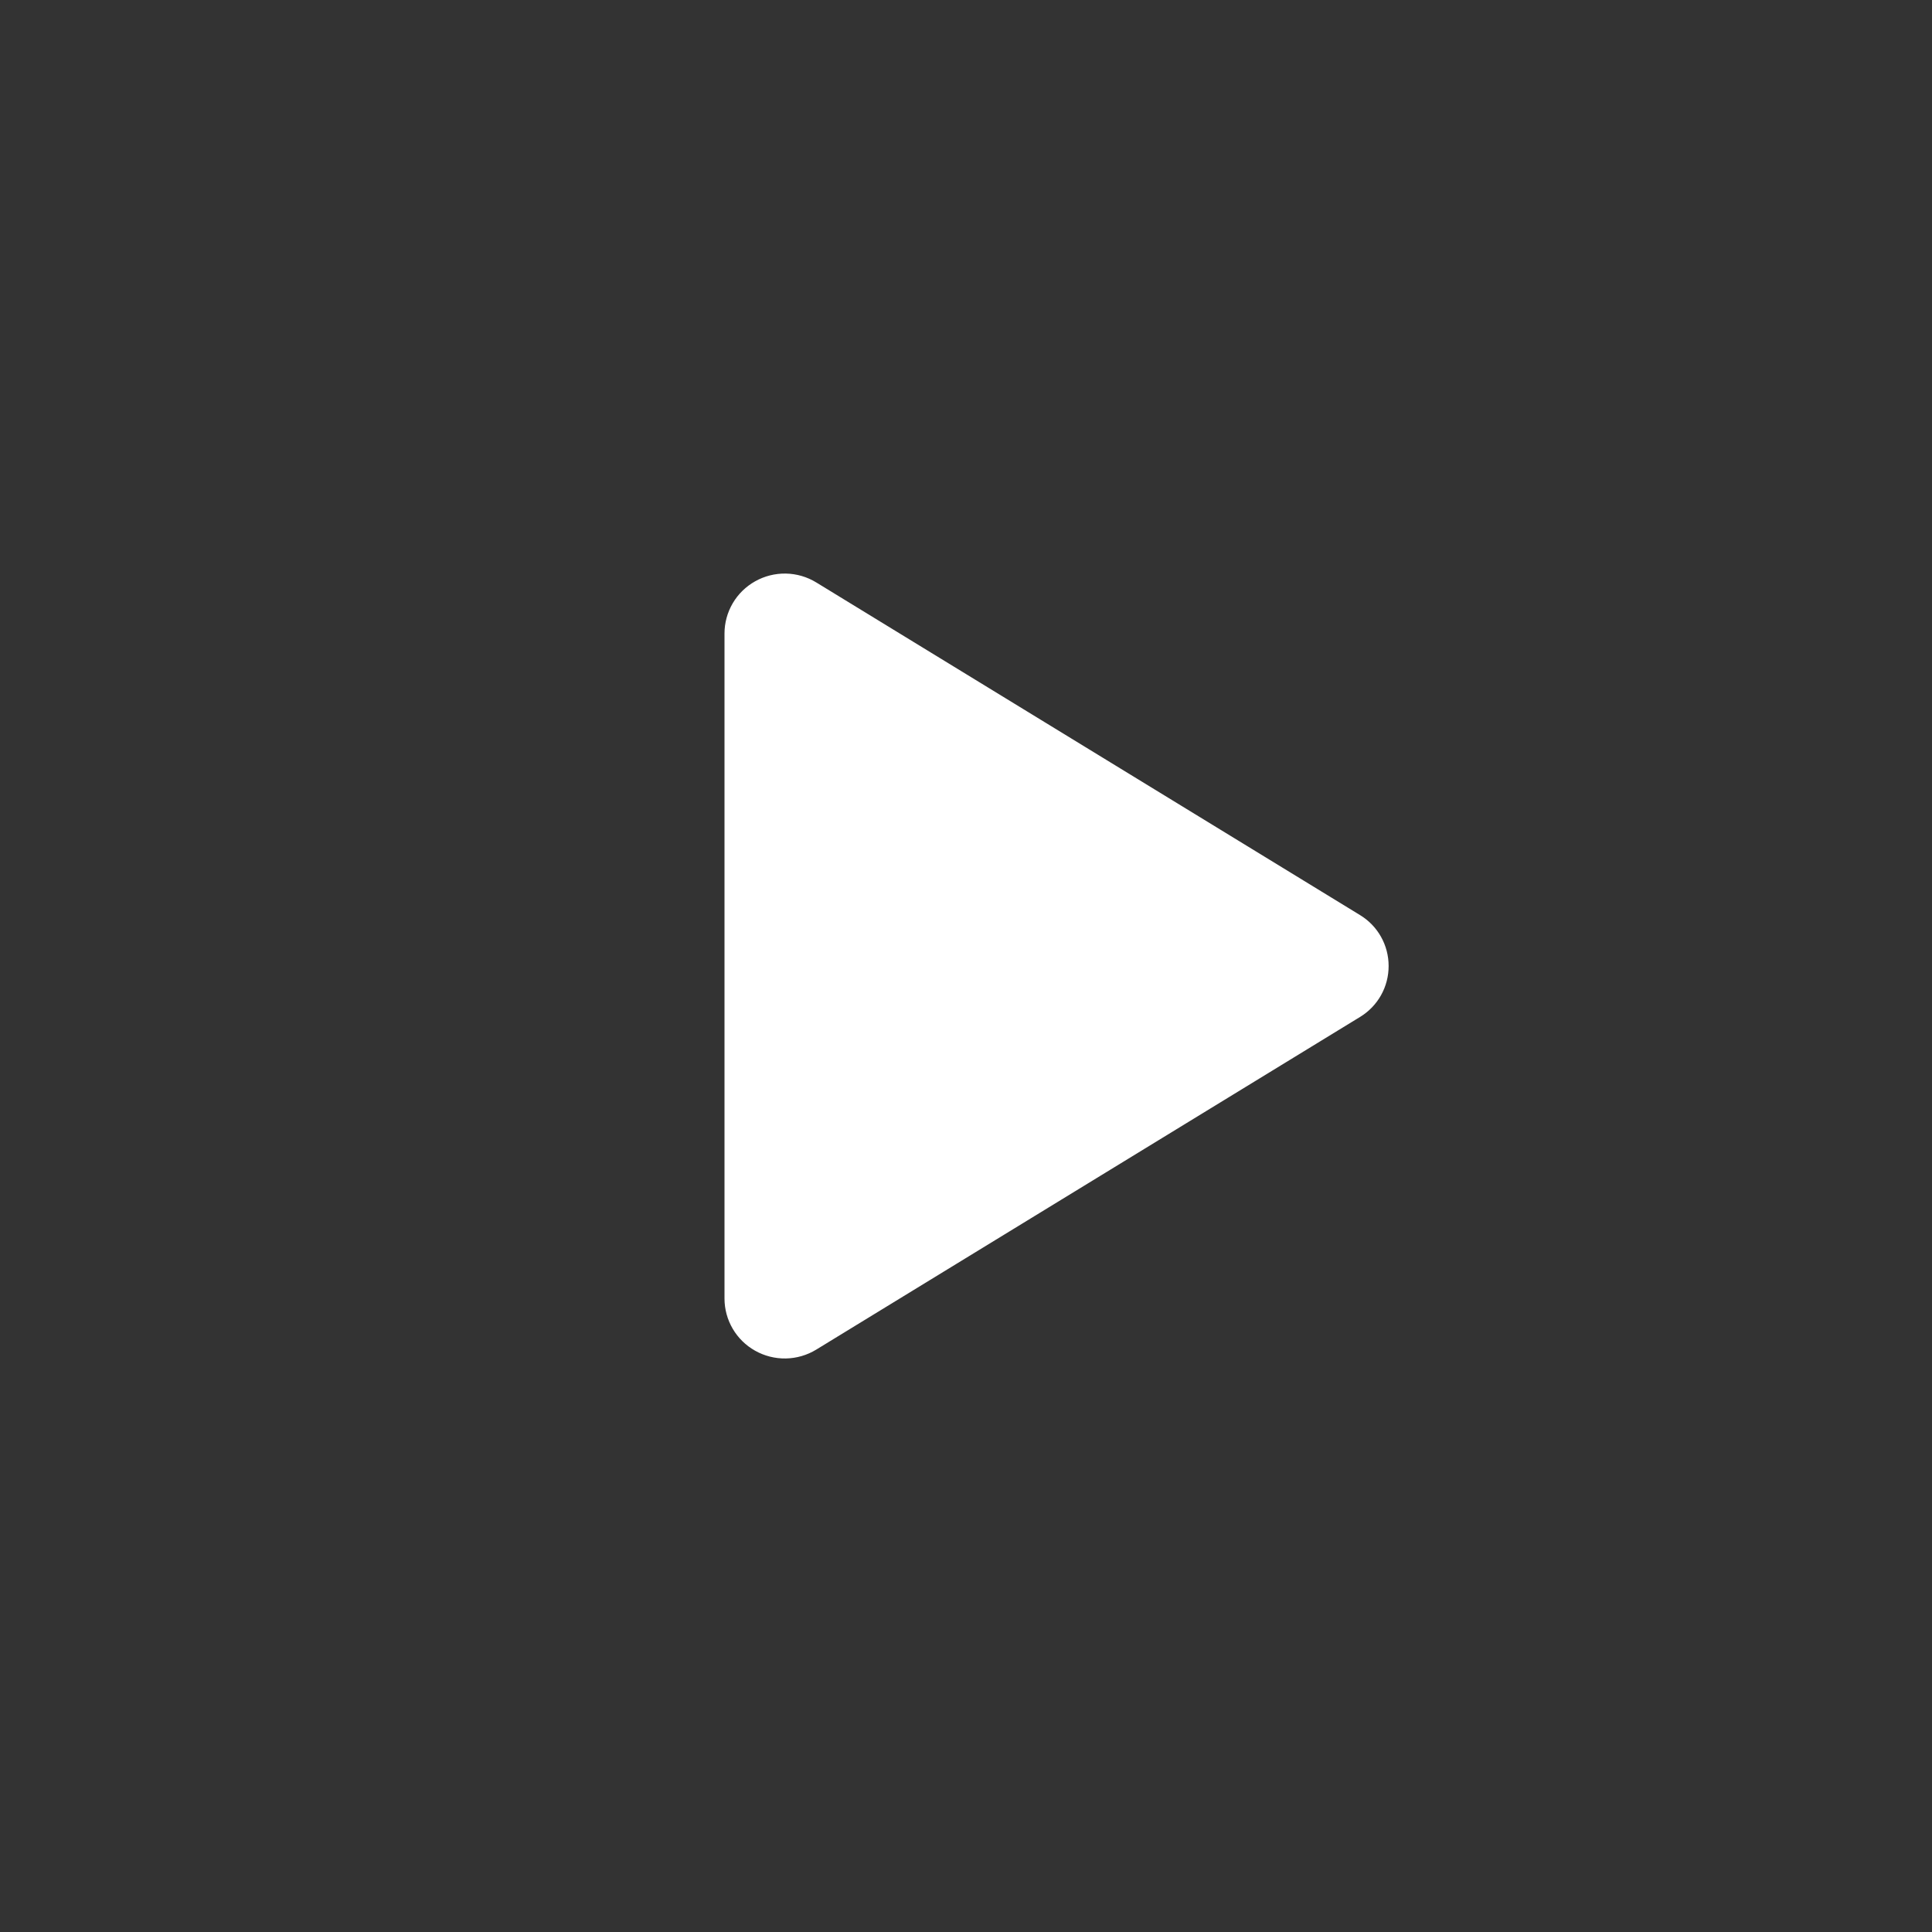 <svg width="150" height="150" viewBox="0 0 150 150" fill="none" xmlns="http://www.w3.org/2000/svg">
<rect x="0" y="0" width="150" height="150" fill="#333333" stroke="none"/>
<path d="M107.812 75.001C107.814 75.797 107.61 76.58 107.22 77.274C106.83 77.967 106.267 78.548 105.586 78.96L63.375 104.782C62.663 105.218 61.848 105.455 61.014 105.471C60.18 105.486 59.356 105.279 58.629 104.87C57.908 104.467 57.308 103.879 56.89 103.168C56.472 102.456 56.251 101.646 56.25 100.821V49.182C56.251 48.357 56.472 47.547 56.89 46.835C57.308 46.123 57.908 45.536 58.629 45.133C59.356 44.724 60.18 44.517 61.014 44.532C61.848 44.547 62.663 44.785 63.375 45.221L105.586 71.043C106.267 71.455 106.83 72.036 107.22 72.729C107.61 73.423 107.814 74.206 107.812 75.001Z" fill="white"/>
</svg>
